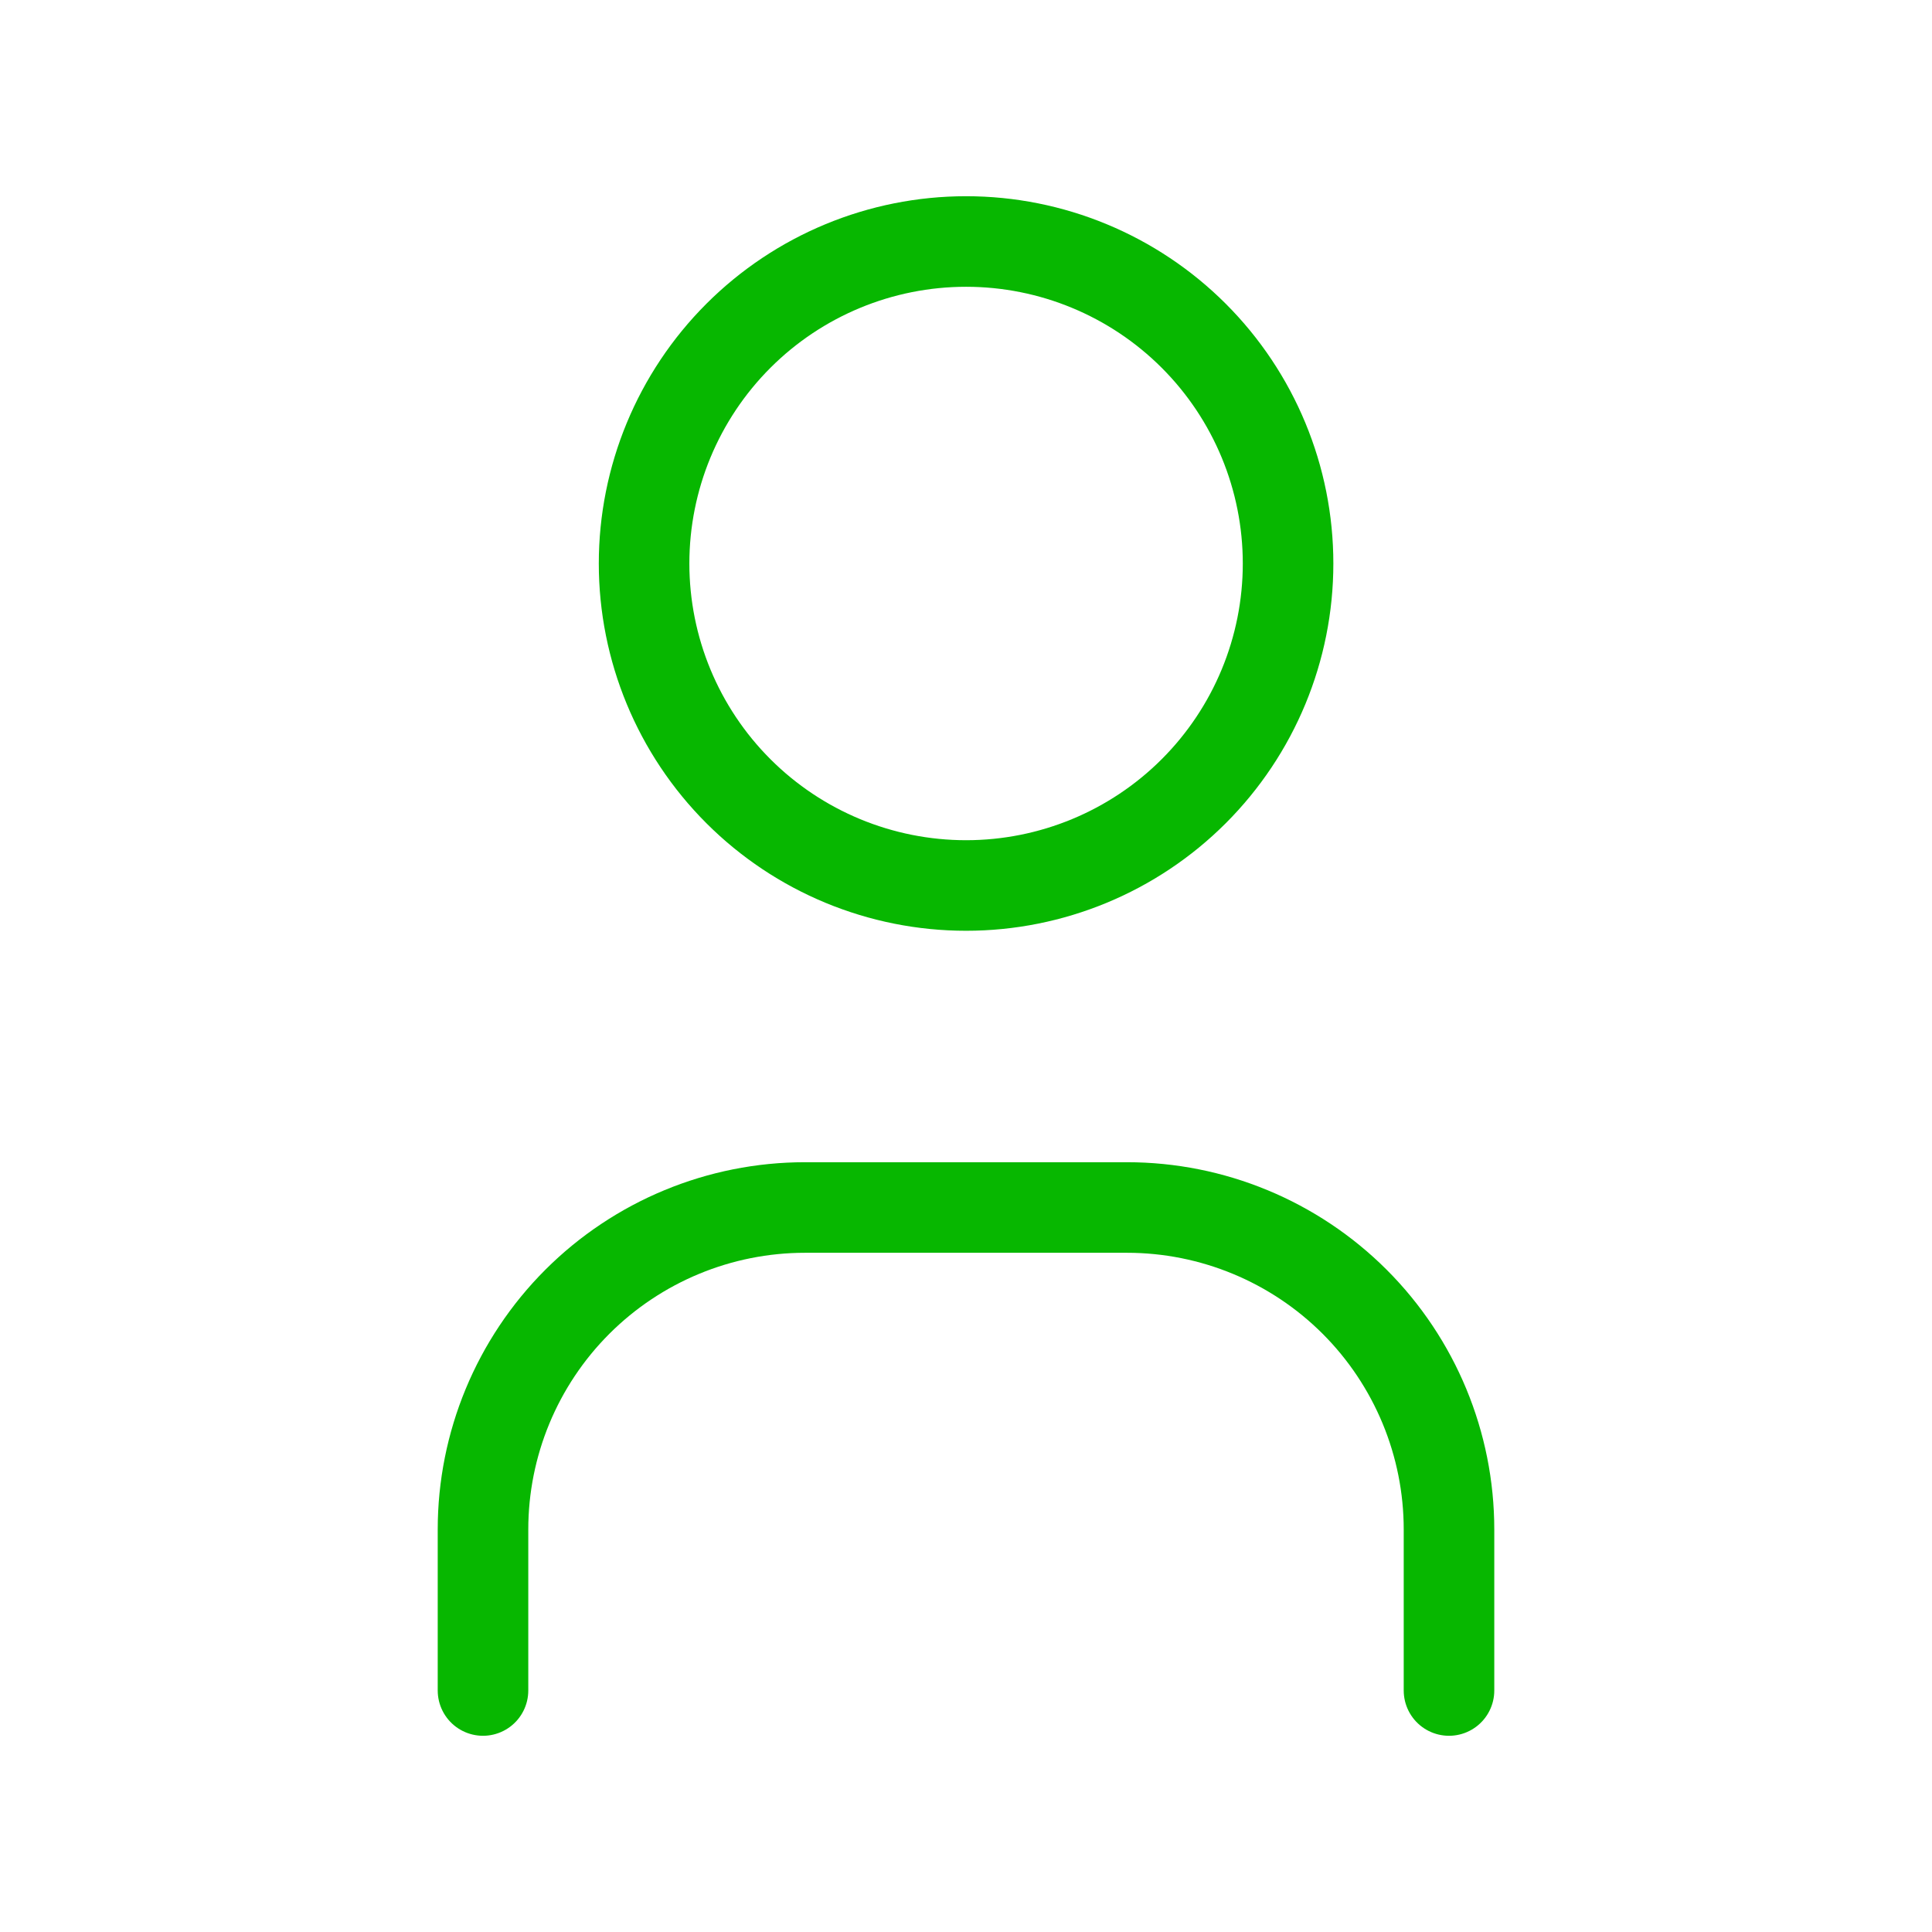 <svg width="64" height="64" viewBox="0 0 64 64" fill="none" xmlns="http://www.w3.org/2000/svg">
<g clip-path="url(#clip0_31490_23436)">
<path d="M21.336 18.667C21.336 21.496 22.46 24.209 24.46 26.209C26.46 28.209 29.174 29.333 32.003 29.333C34.832 29.333 37.545 28.209 39.545 26.209C41.545 24.209 42.669 21.496 42.669 18.667C42.669 15.838 41.545 13.125 39.545 11.124C37.545 9.124 34.832 8 32.003 8C29.174 8 26.46 9.124 24.46 11.124C22.46 13.125 21.336 15.838 21.336 18.667Z" stroke="#07B700" stroke-width="3" stroke-linecap="round" stroke-linejoin="round"/>
<path d="M16 56V50.667C16 47.838 17.124 45.125 19.124 43.124C21.125 41.124 23.838 40 26.667 40H37.333C40.162 40 42.875 41.124 44.876 43.124C46.876 45.125 48 47.838 48 50.667V56" stroke="#07B700" stroke-width="3" stroke-linecap="round" stroke-linejoin="round"/>
</g>
<defs>
<clipPath id="clip0_31490_23436">
<rect width="64" height="64" fill="white"/>
</clipPath>
</defs>
</svg>
